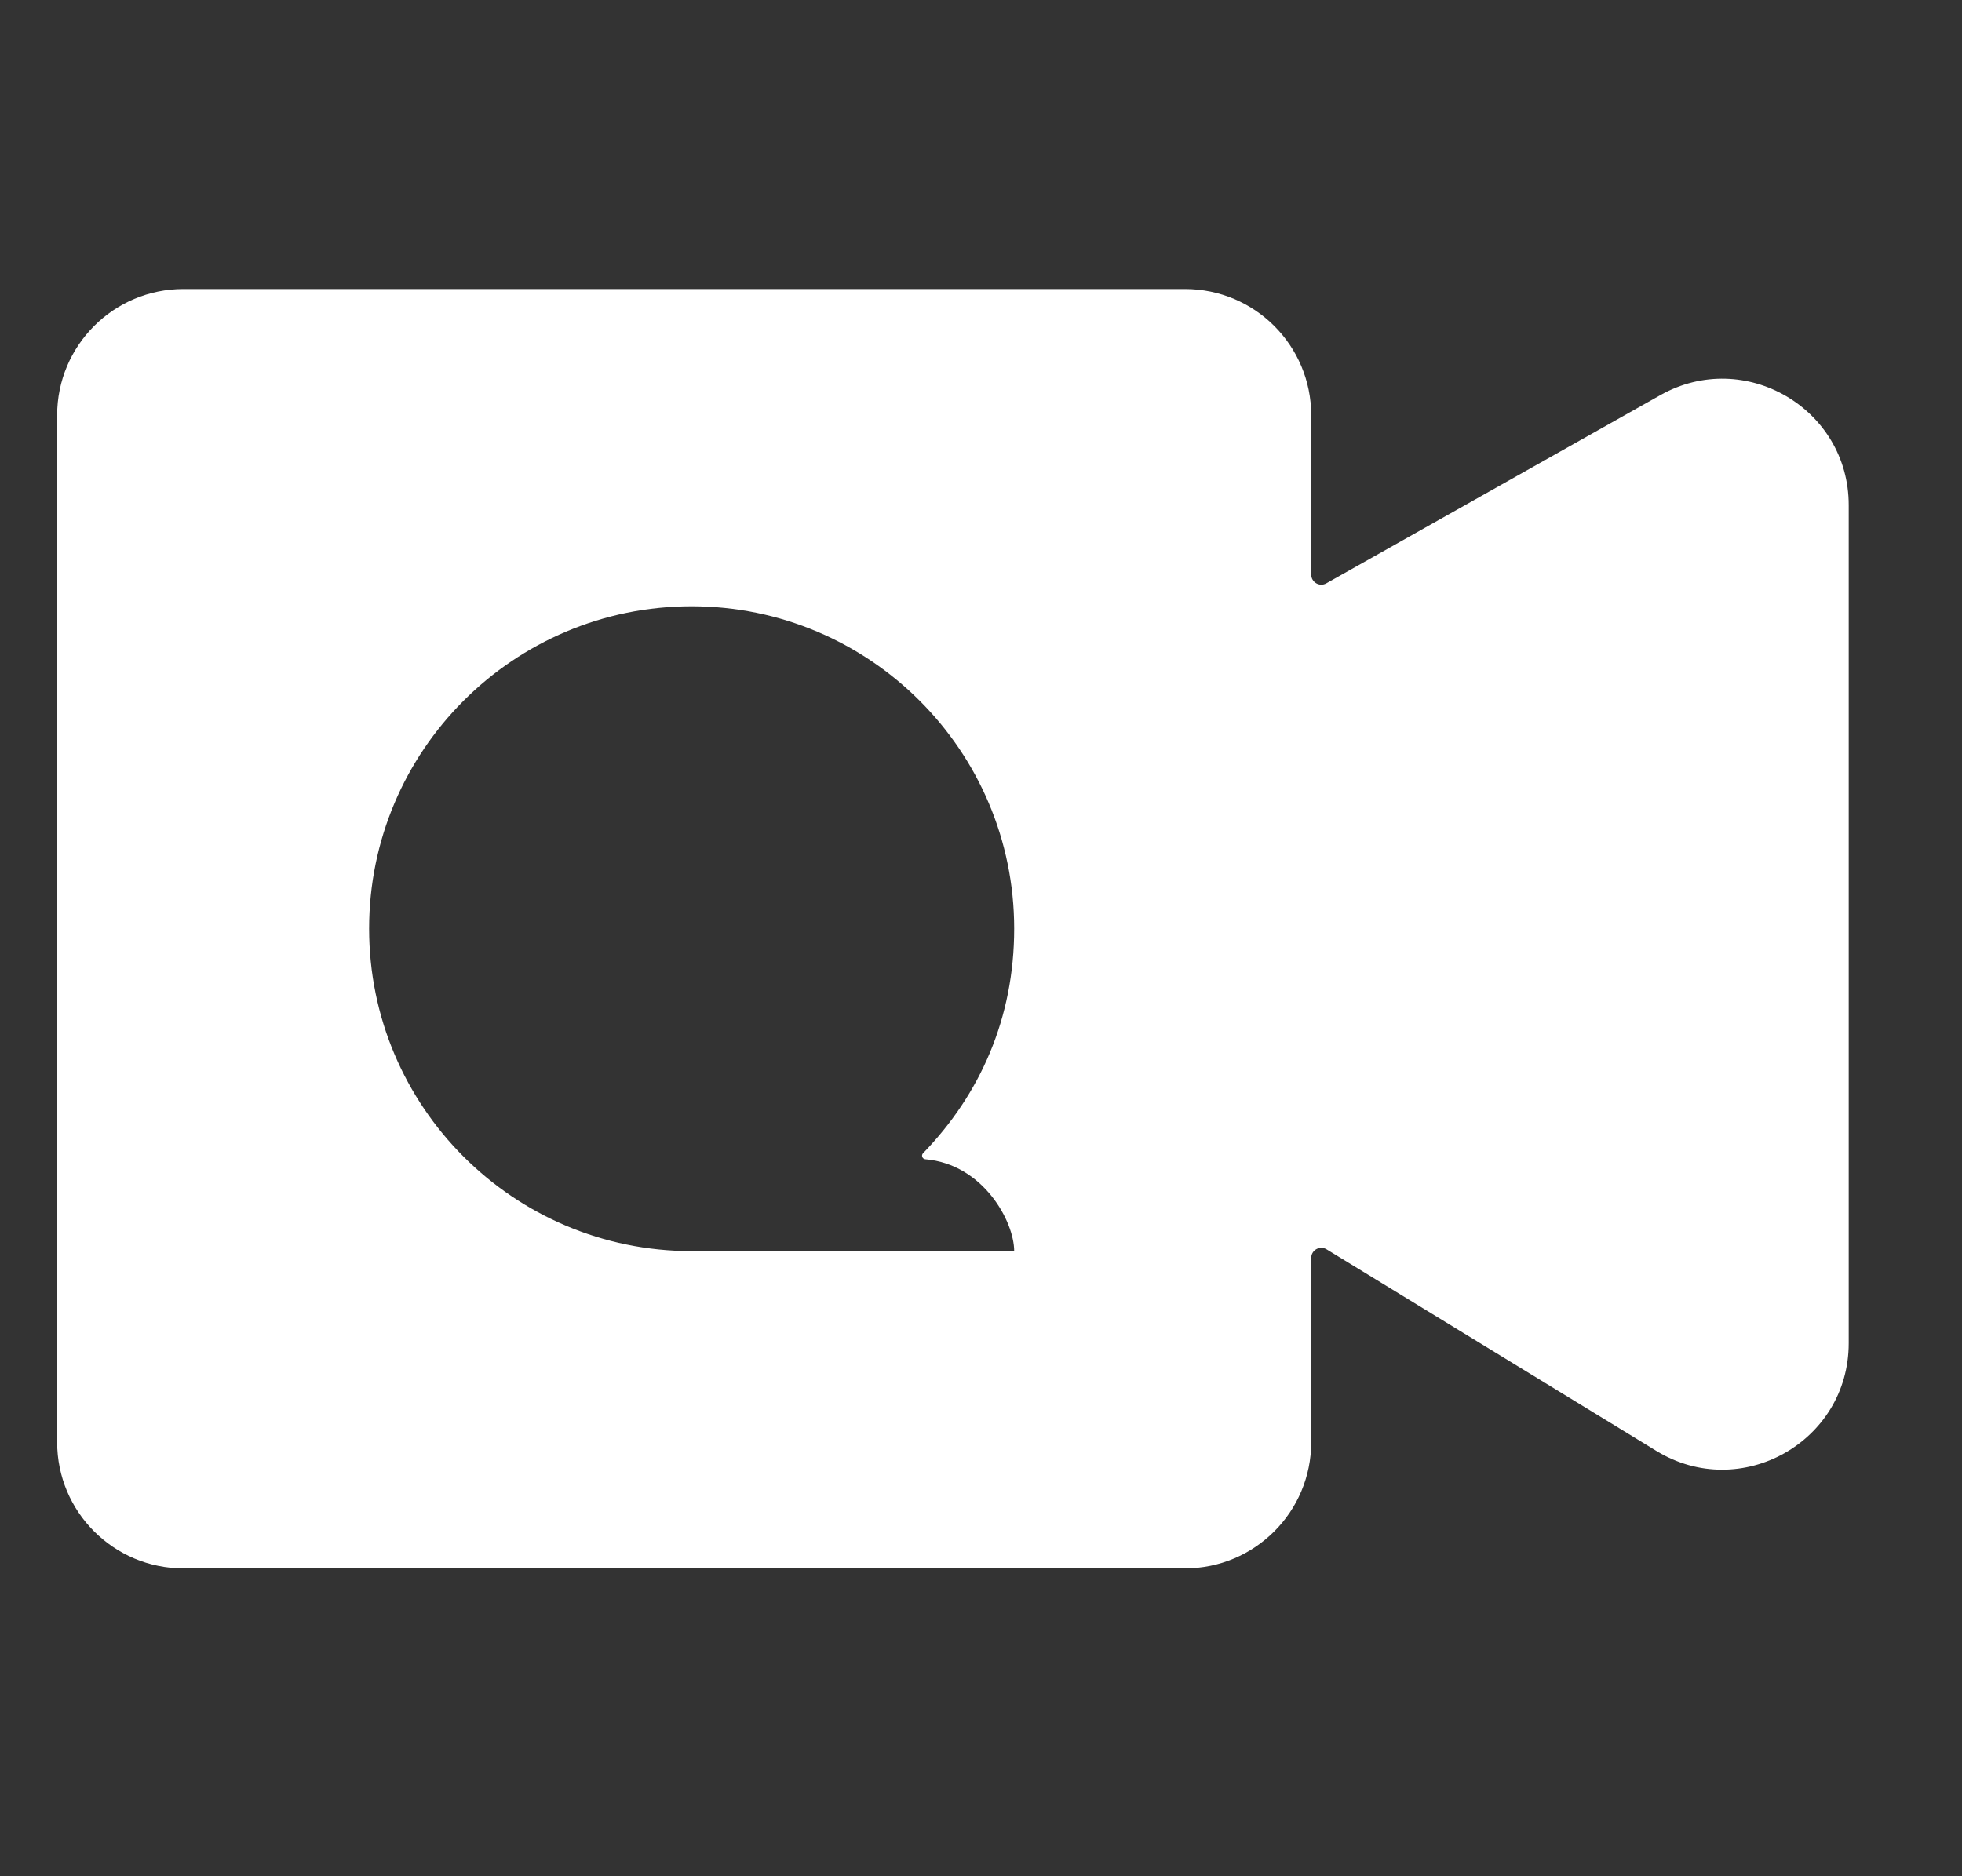 <svg width="23" height="22" viewBox="0 0 23 22" fill="none" xmlns="http://www.w3.org/2000/svg">
<rect x="0" y="0" width="23" height="22" fill="#333333" stroke="none"/>
<path fill-rule="evenodd" clip-rule="evenodd" d="M15.371 16.91V14.75C15.371 14.657 15.473 14.601 15.551 14.649L19.419 17.014C20.406 17.616 21.672 16.906 21.672 15.75V5.922C21.672 4.79 20.451 4.077 19.464 4.633L15.548 6.84C15.469 6.885 15.371 6.828 15.371 6.737V4.869C15.371 4.051 14.709 3.389 13.891 3.389H2.15C1.333 3.389 0.67 4.051 0.67 4.869V16.91C0.67 17.728 1.333 18.39 2.15 18.39H13.891C14.709 18.39 15.371 17.728 15.371 16.91ZM8.108 14.67H11.888L11.889 14.67C11.889 14.322 11.526 13.651 10.848 13.593C10.812 13.59 10.796 13.547 10.821 13.522C11.489 12.833 11.889 11.939 11.889 10.889C11.889 8.802 10.195 7.109 8.108 7.109C6.02 7.109 4.327 8.802 4.327 10.889C4.327 12.977 6.02 14.67 8.108 14.67Z" fill="white"/>
</svg>
